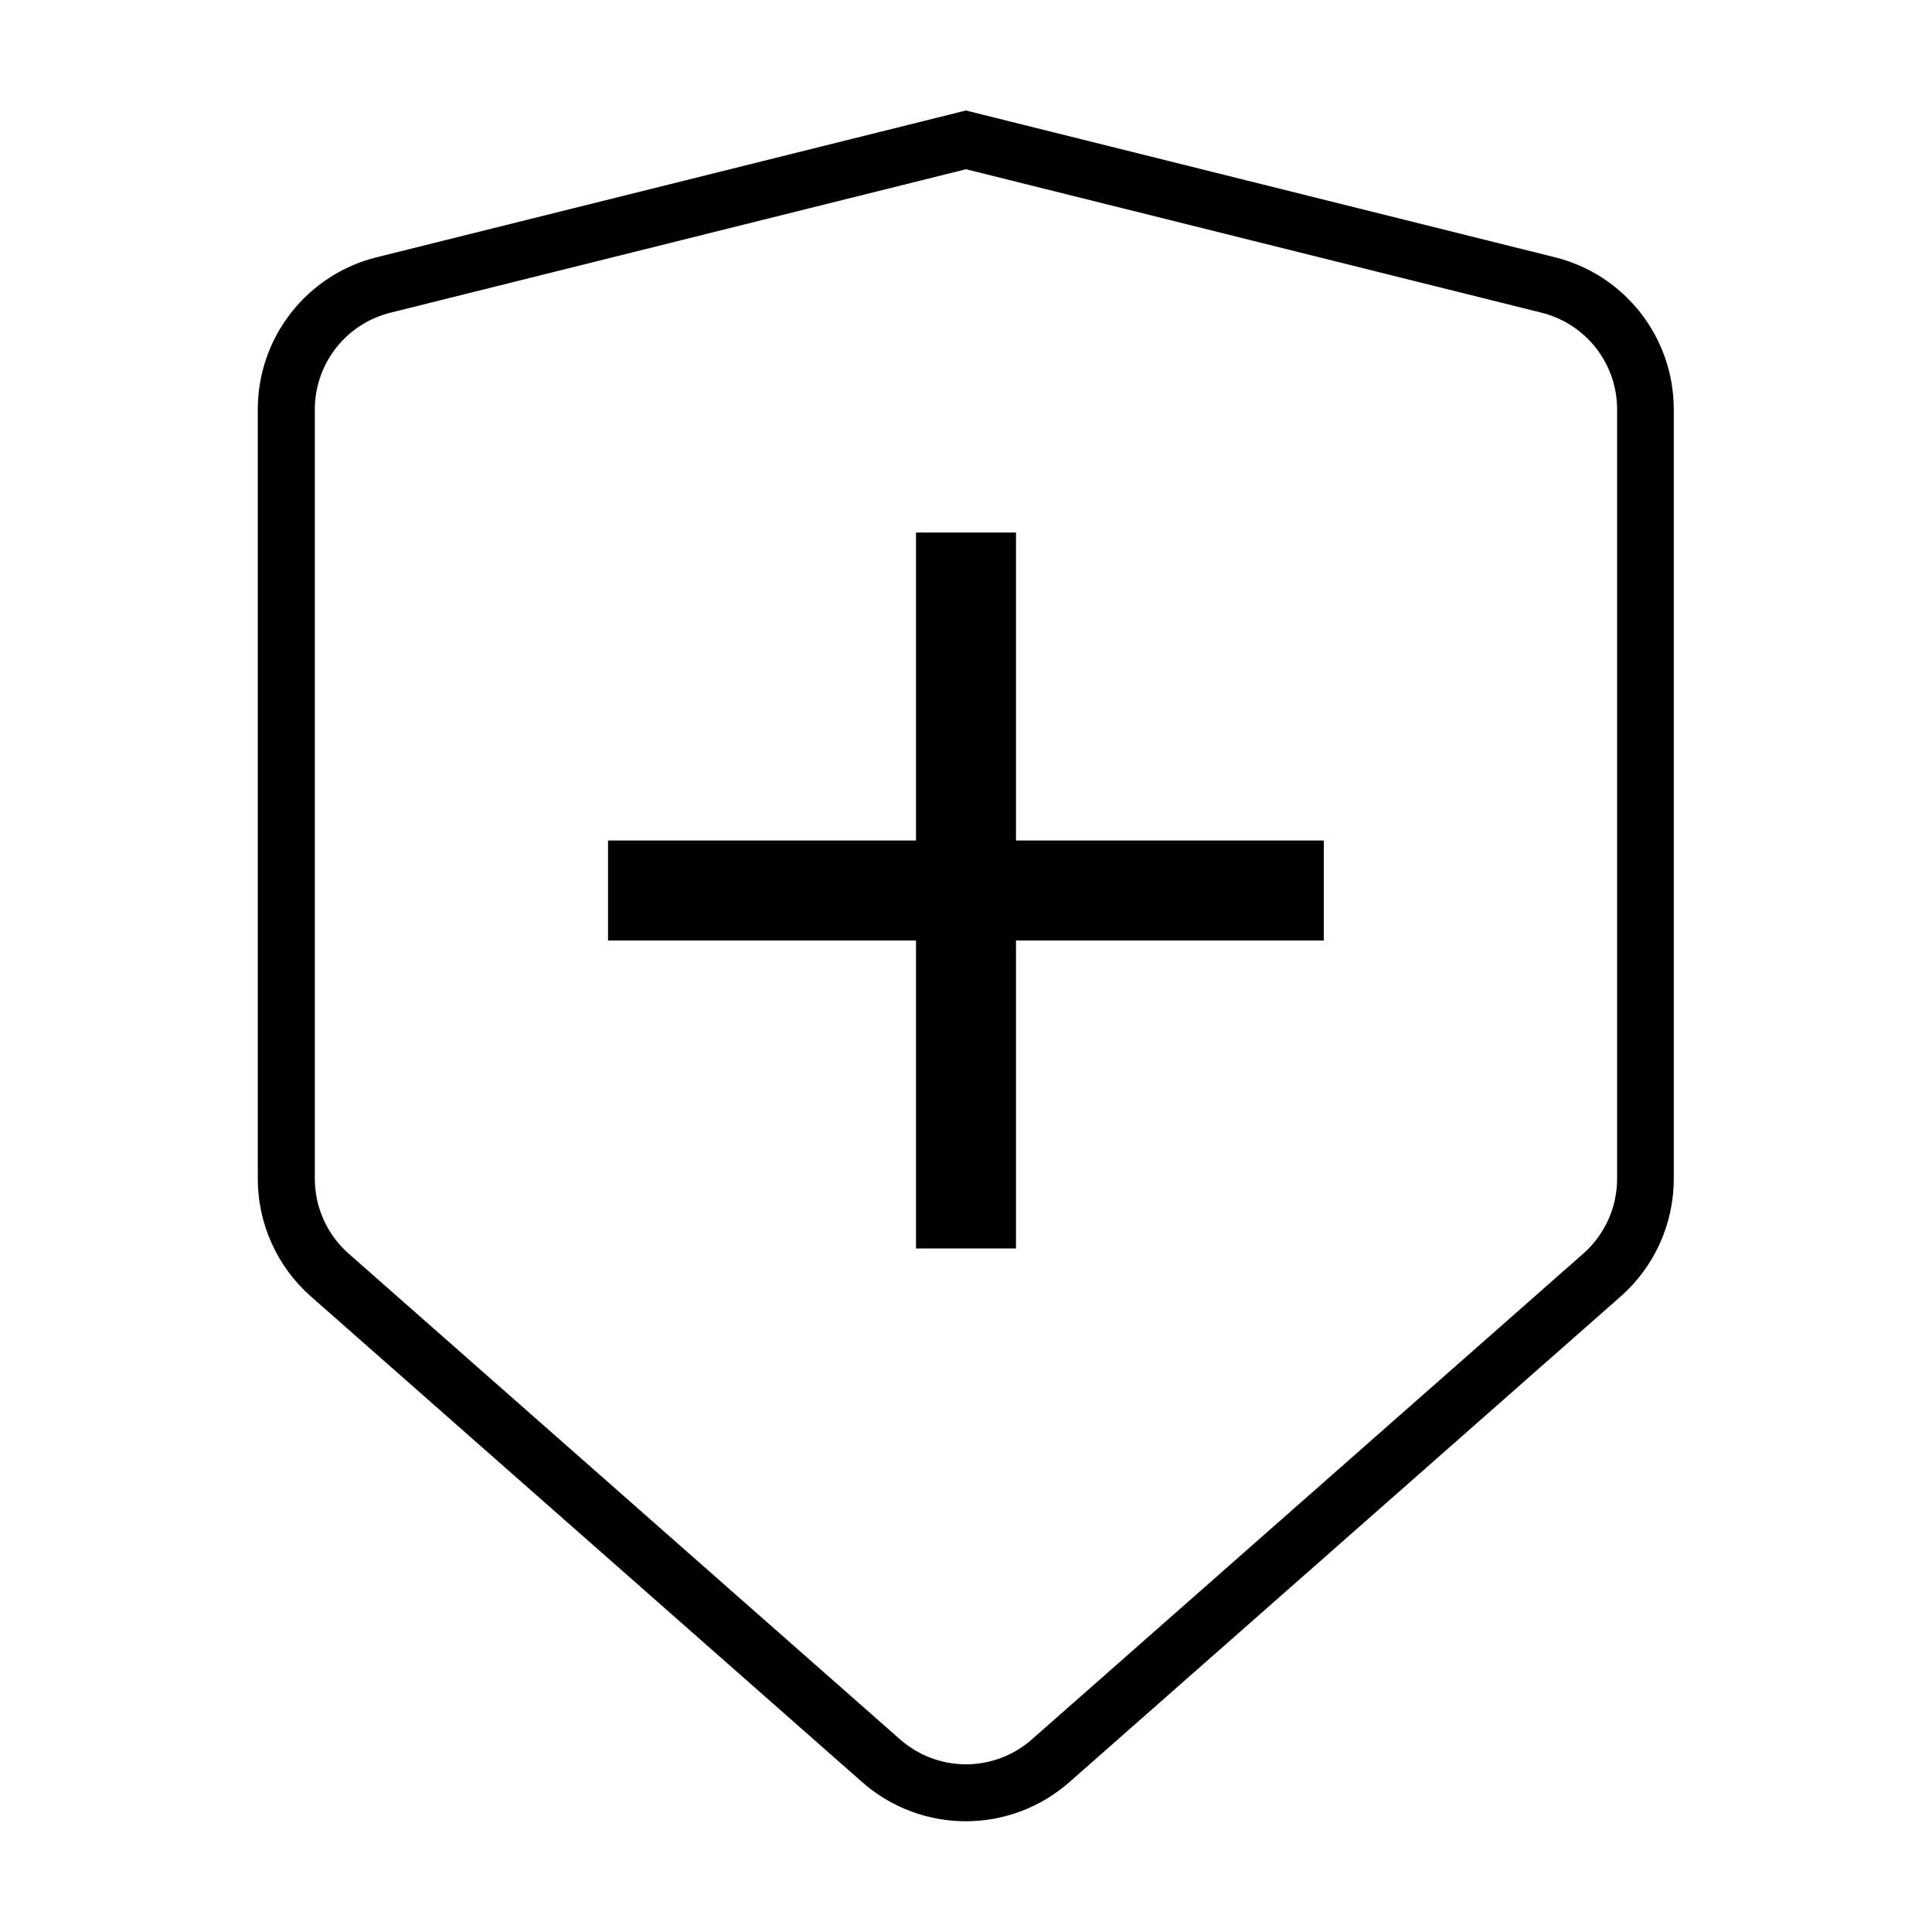 <?xml version="1.0" encoding="UTF-8"?>
<!-- Uploaded to: SVG Repo, www.svgrepo.com, Generator: SVG Repo Mixer Tools -->
<svg fill="#000000" width="800px" height="800px" version="1.1" viewBox="144 144 512 512" xmlns="http://www.w3.org/2000/svg">
 <g>
  <path d="m400 188.85 152.4 37.988c5.746 1.398 10.855 4.688 14.508 9.336 3.656 4.652 5.641 10.395 5.644 16.309v203.94c-0.016 7.578-3.281 14.789-8.969 19.801l-146.11 128.72c-4.824 4.262-11.043 6.617-17.48 6.617-6.441 0-12.66-2.356-17.484-6.617l-146.11-128.72c-5.688-5.012-8.953-12.223-8.965-19.801v-203.94c0-5.914 1.988-11.656 5.641-16.309 3.656-4.648 8.766-7.938 14.512-9.336l152.4-37.988m0-15.566-156.18 38.895c-8.992 2.238-16.98 7.422-22.688 14.727-5.707 7.305-8.805 16.309-8.801 25.578v203.94c0 11.914 5.121 23.254 14.059 31.137l146.11 128.72c7.582 6.688 17.344 10.375 27.457 10.375 10.109 0 19.875-3.688 27.457-10.375l146.11-128.72c8.934-7.883 14.055-19.223 14.055-31.137v-203.94c0.004-9.27-3.094-18.273-8.801-25.578s-13.691-12.488-22.688-14.727z"/>
  <path d="m386.75 474.86v-81.617h-81.617v-26.5h81.617v-81.617h26.5v81.617h81.566v26.5h-81.566v81.617z"/>
 </g>
</svg>